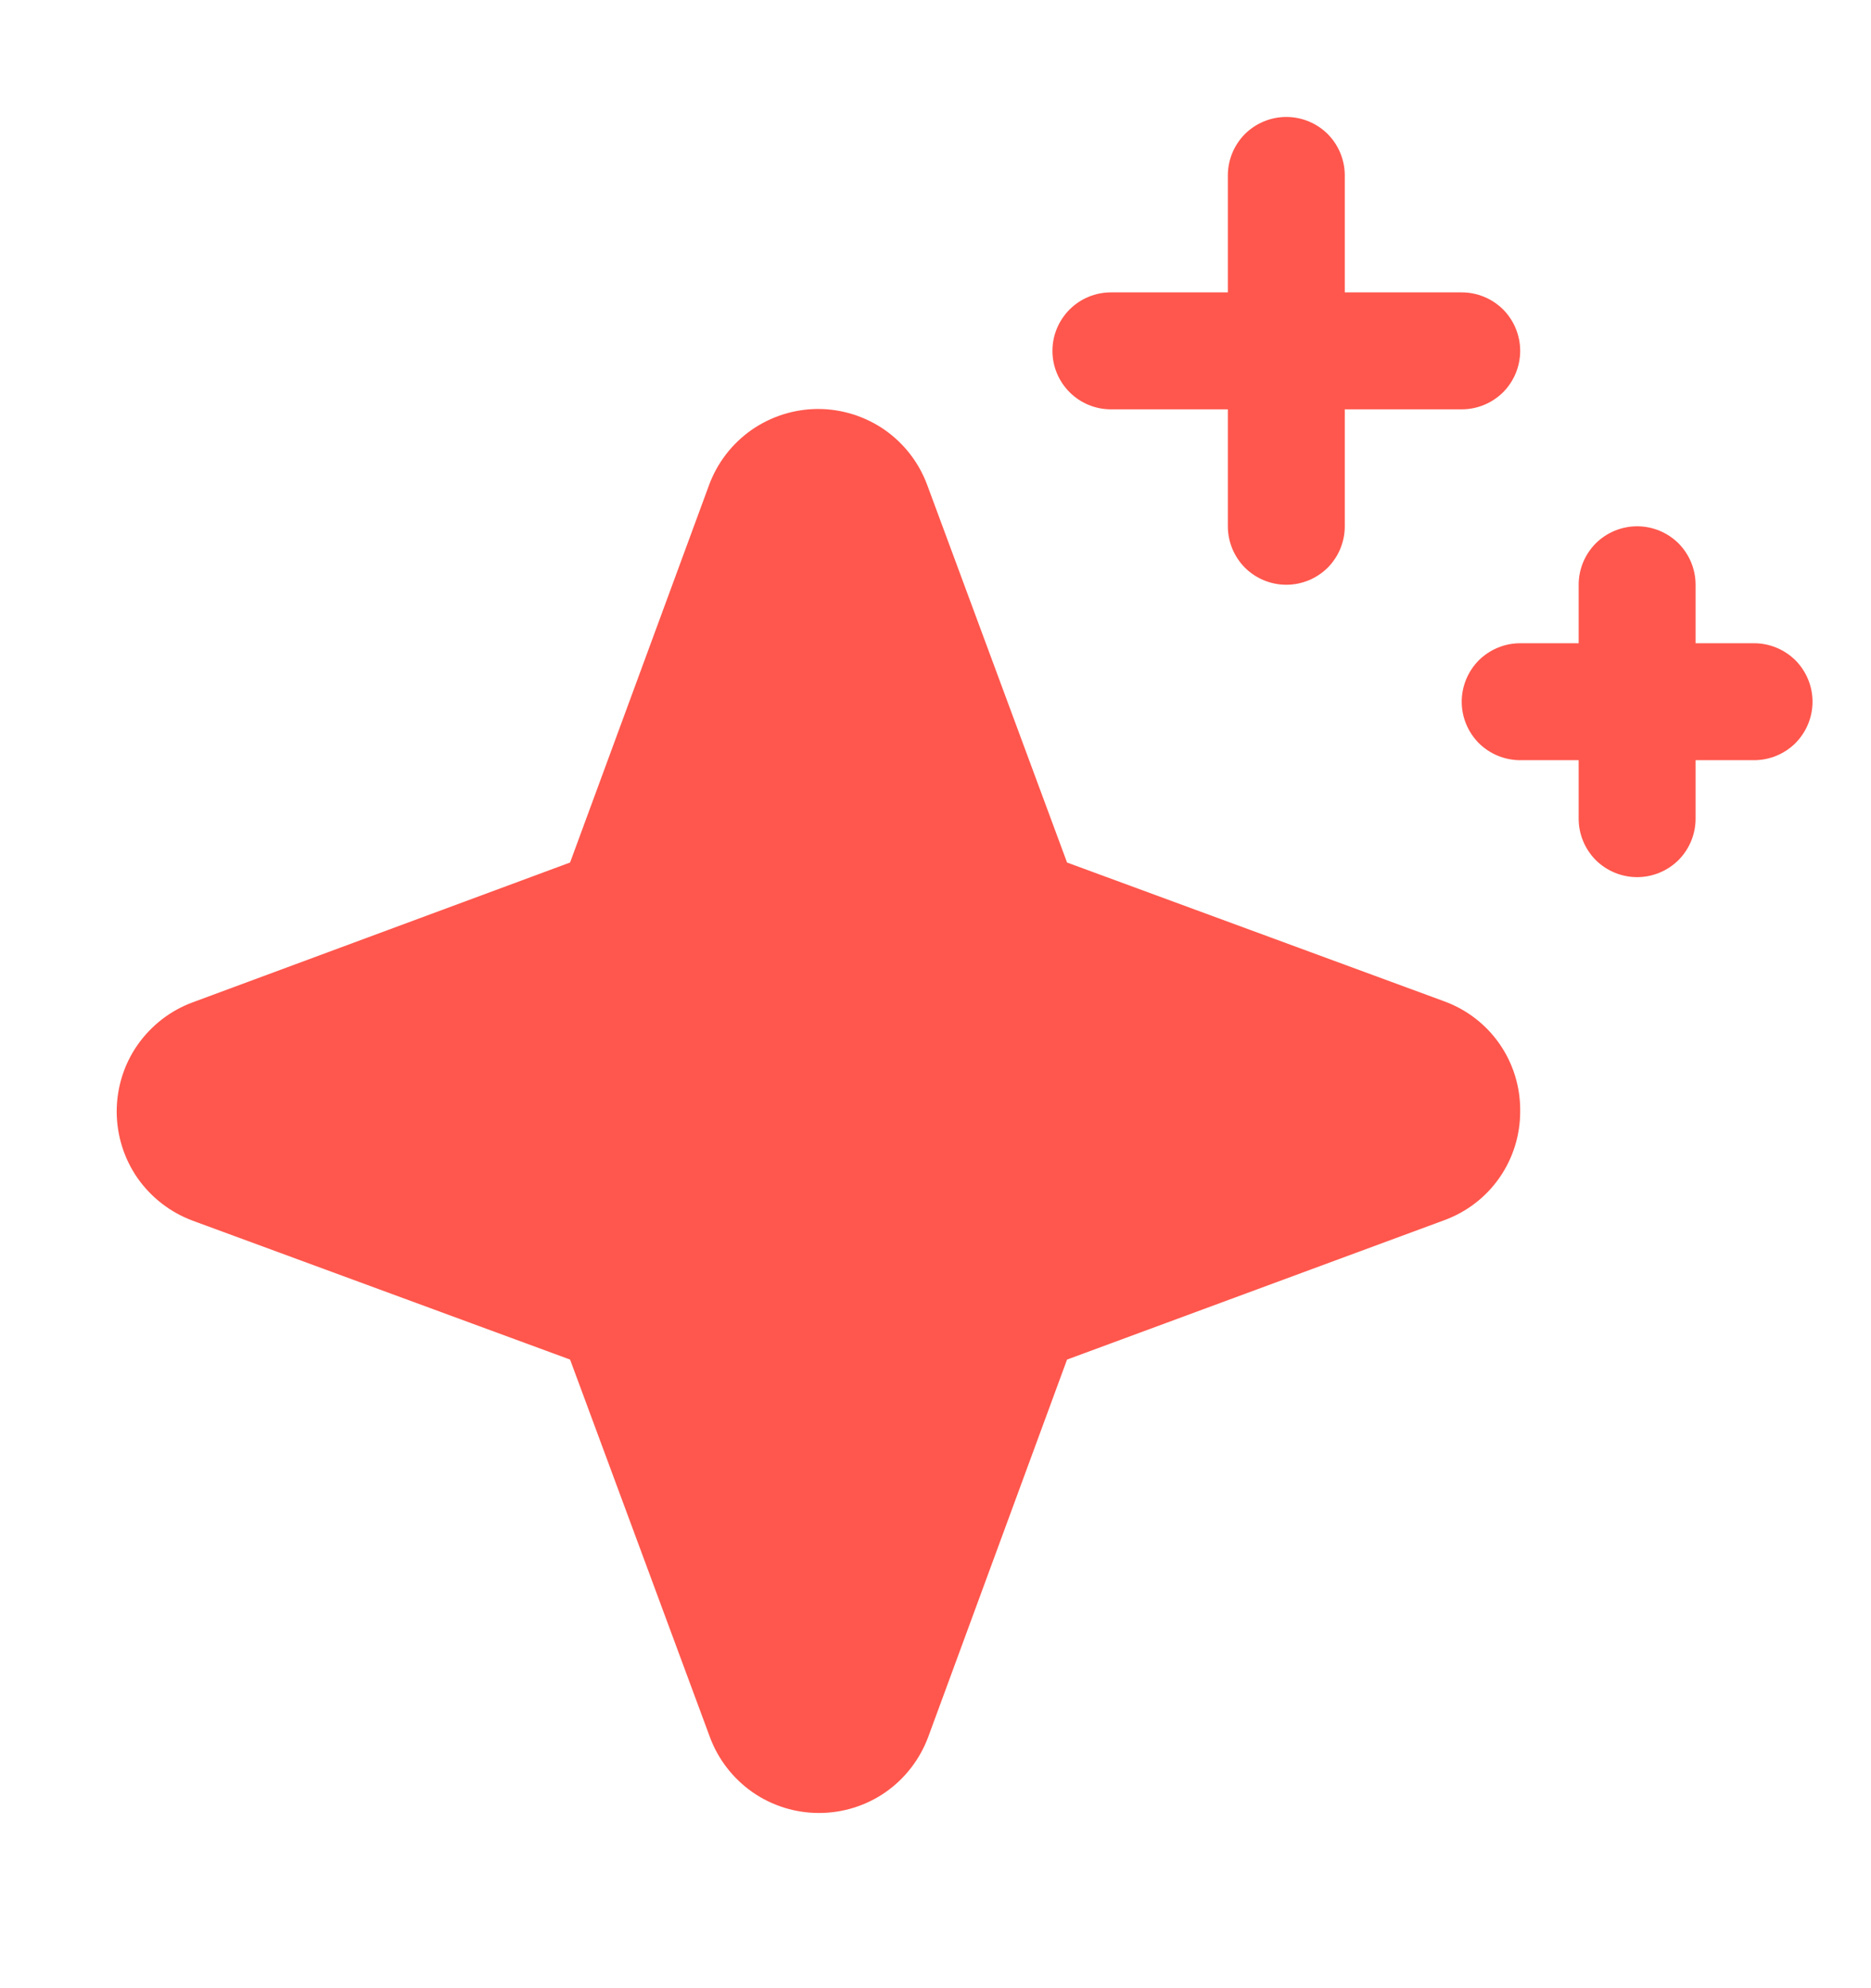 <svg width="16" height="17" viewBox="0 0 16 17" fill="none" xmlns="http://www.w3.org/2000/svg">
<path d="M13 9.5C13.001 9.704 12.939 9.903 12.823 10.07C12.706 10.238 12.541 10.364 12.349 10.434L9.125 11.625L7.938 14.851C7.867 15.042 7.74 15.207 7.573 15.324C7.406 15.44 7.207 15.502 7.004 15.502C6.8 15.502 6.602 15.44 6.435 15.324C6.268 15.207 6.14 15.042 6.07 14.851L4.875 11.625L1.649 10.438C1.458 10.367 1.293 10.24 1.176 10.073C1.06 9.906 0.998 9.707 0.998 9.504C0.998 9.3 1.06 9.101 1.176 8.935C1.293 8.768 1.458 8.64 1.649 8.57L4.875 7.375L6.063 4.149C6.133 3.958 6.26 3.793 6.427 3.676C6.594 3.56 6.793 3.497 6.996 3.497C7.2 3.497 7.399 3.56 7.566 3.676C7.733 3.793 7.86 3.958 7.93 4.149L9.125 7.375L12.351 8.562C12.543 8.632 12.709 8.76 12.825 8.928C12.941 9.096 13.002 9.296 13 9.5ZM9.5 3.5H10.5V4.5C10.5 4.633 10.553 4.76 10.646 4.854C10.74 4.947 10.867 5 11 5C11.133 5 11.26 4.947 11.354 4.854C11.447 4.76 11.5 4.633 11.5 4.5V3.5H12.5C12.633 3.5 12.76 3.447 12.854 3.354C12.947 3.26 13 3.133 13 3C13 2.867 12.947 2.74 12.854 2.646C12.76 2.553 12.633 2.5 12.5 2.5H11.5V1.5C11.5 1.367 11.447 1.24 11.354 1.146C11.26 1.053 11.133 1 11 1C10.867 1 10.74 1.053 10.646 1.146C10.553 1.24 10.5 1.367 10.5 1.5V2.5H9.5C9.367 2.5 9.24 2.553 9.147 2.646C9.053 2.74 9 2.867 9 3C9 3.133 9.053 3.26 9.147 3.354C9.24 3.447 9.367 3.5 9.5 3.5ZM15 5.5H14.5V5C14.5 4.867 14.447 4.74 14.354 4.646C14.26 4.553 14.133 4.5 14 4.5C13.867 4.5 13.74 4.553 13.646 4.646C13.553 4.74 13.5 4.867 13.5 5V5.5H13C12.867 5.5 12.74 5.553 12.646 5.646C12.553 5.74 12.5 5.867 12.5 6C12.5 6.133 12.553 6.26 12.646 6.354C12.74 6.447 12.867 6.5 13 6.5H13.5V7C13.5 7.133 13.553 7.26 13.646 7.354C13.74 7.447 13.867 7.5 14 7.5C14.133 7.5 14.26 7.447 14.354 7.354C14.447 7.26 14.5 7.133 14.5 7V6.5H15C15.133 6.5 15.26 6.447 15.354 6.354C15.447 6.26 15.5 6.133 15.5 6C15.5 5.867 15.447 5.74 15.354 5.646C15.26 5.553 15.133 5.5 15 5.5Z" fill="#FF574D"/>
</svg>
